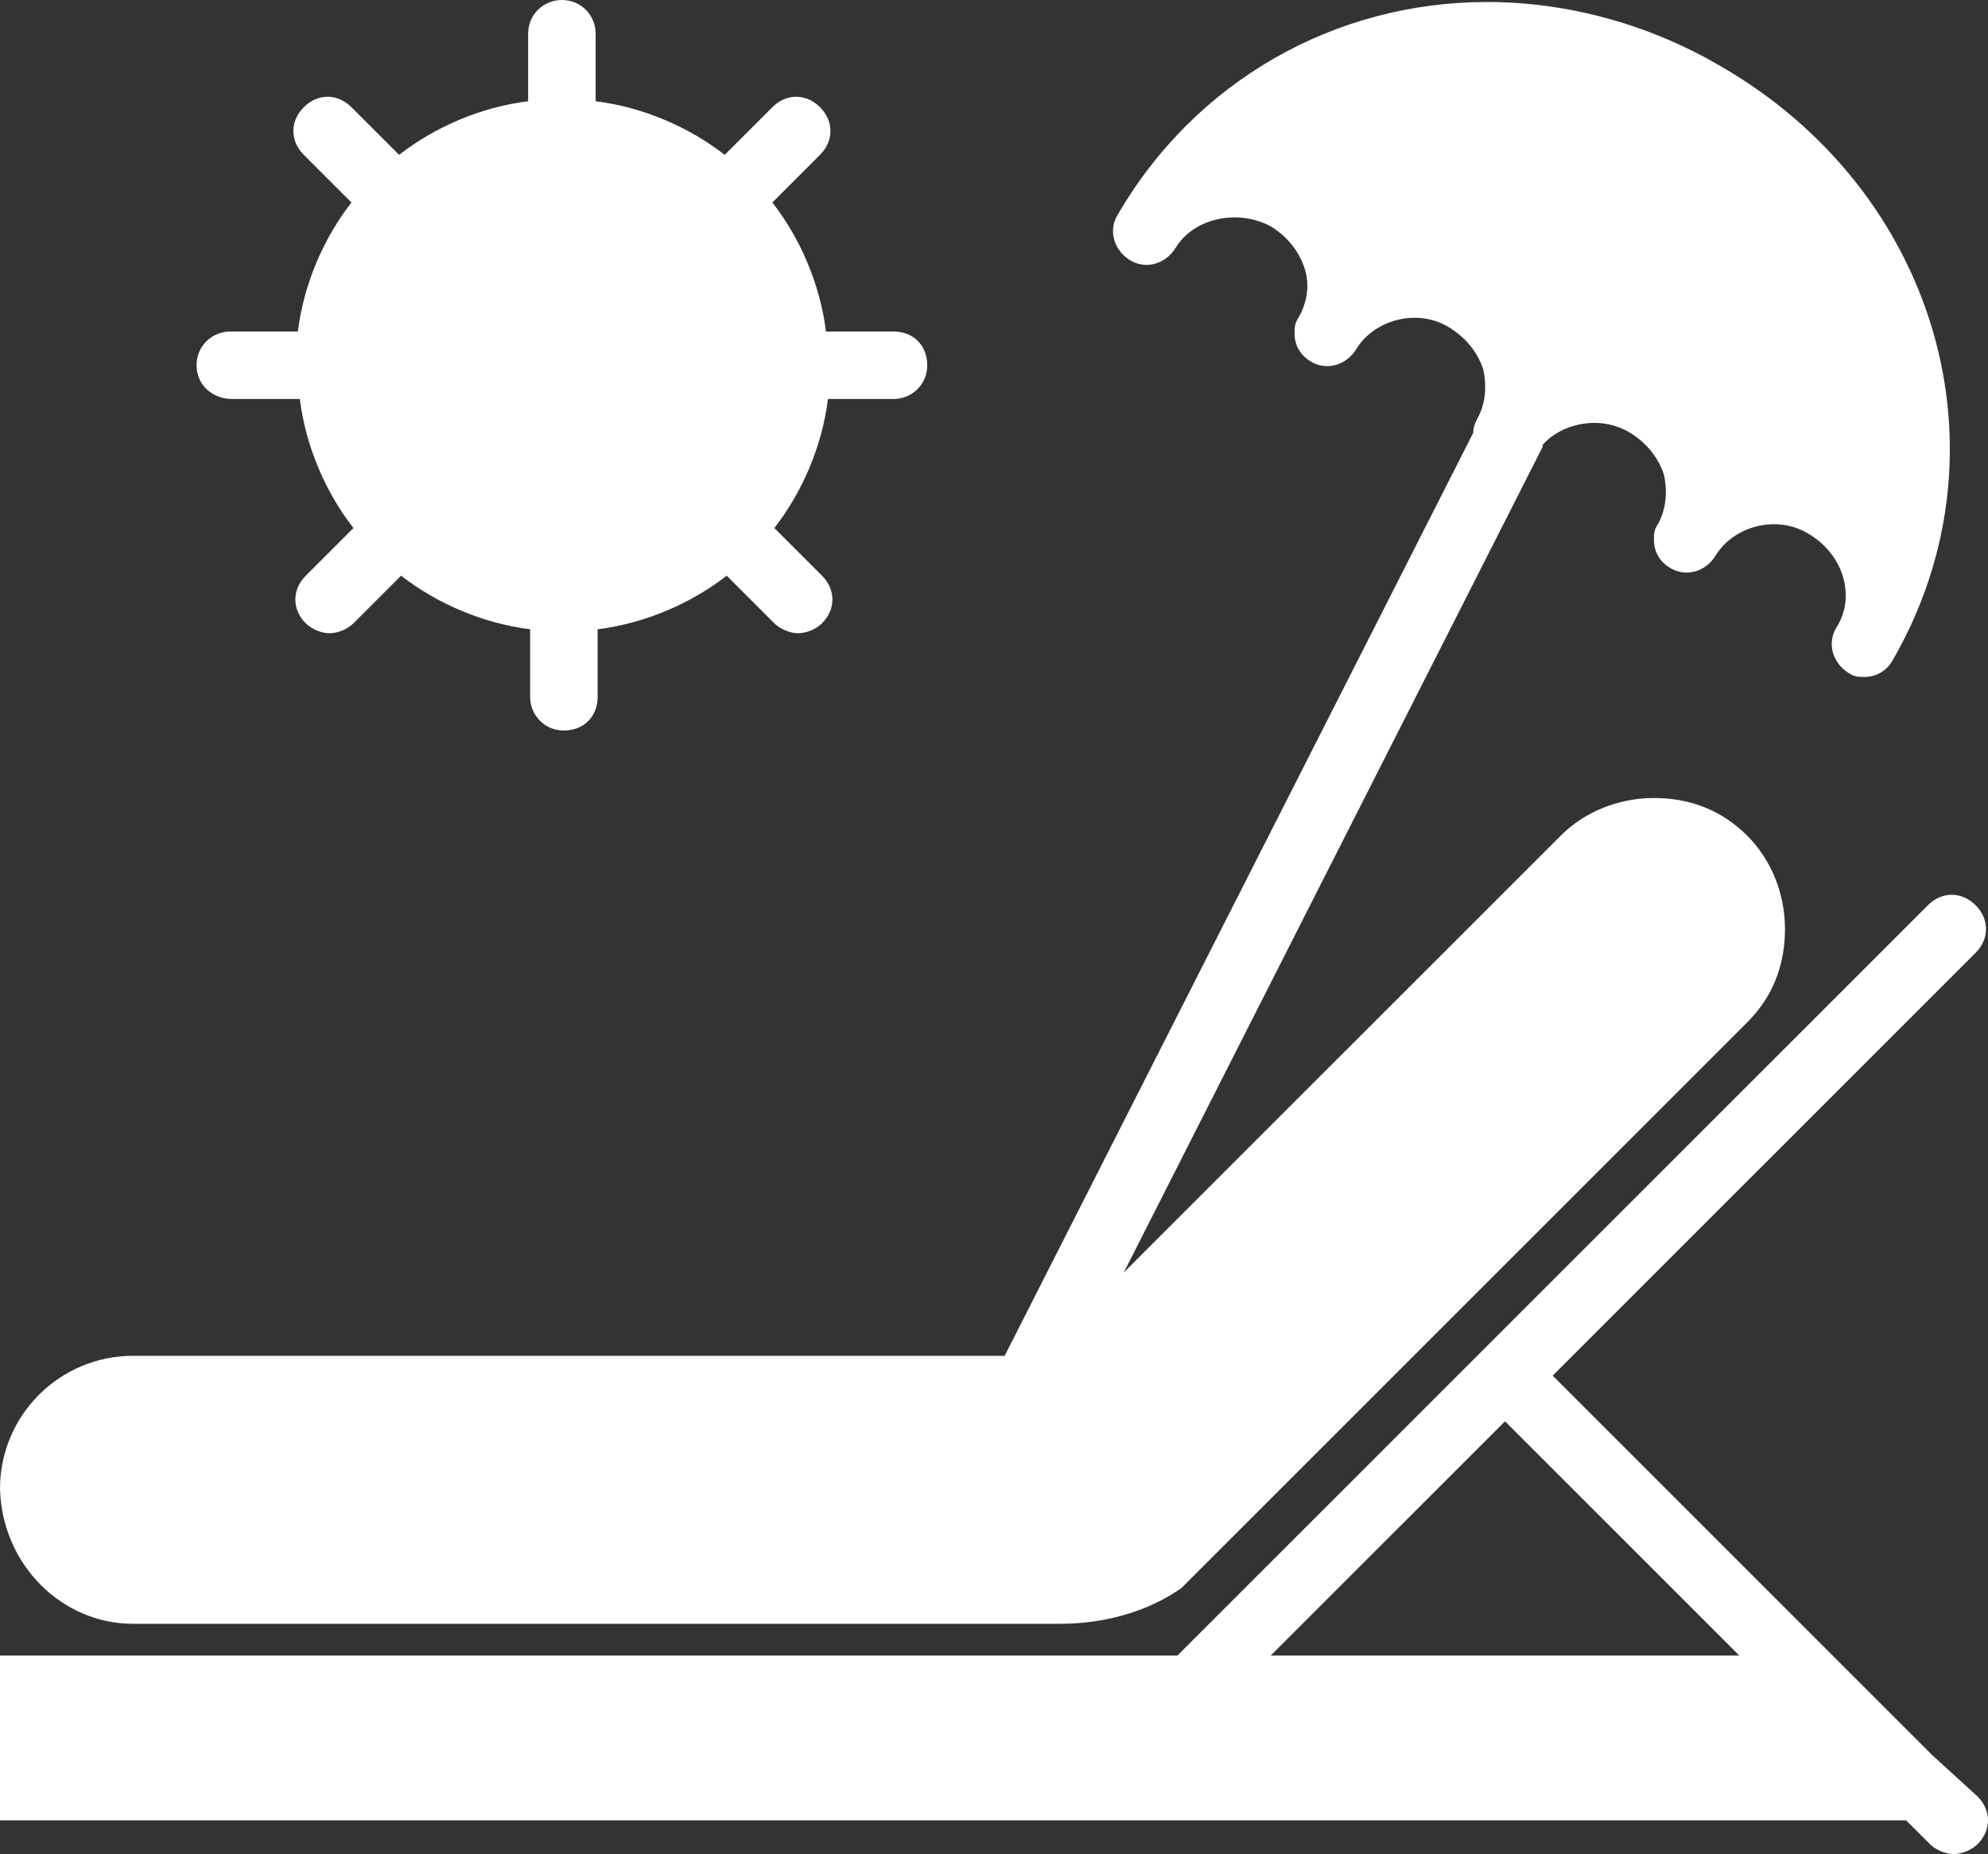<?xml version="1.0" encoding="UTF-8" standalone="no"?>
<!-- Generator: Adobe Illustrator 19.0.0, SVG Export Plug-In . SVG Version: 6.00 Build 0)  -->

<svg
   xmlns:dc="http://purl.org/dc/elements/1.1/"
   xmlns:cc="http://creativecommons.org/ns#"
   xmlns:rdf="http://www.w3.org/1999/02/22-rdf-syntax-ns#"
   xmlns:svg="http://www.w3.org/2000/svg"
   xmlns="http://www.w3.org/2000/svg"
   xmlns:sodipodi="http://sodipodi.sourceforge.net/DTD/sodipodi-0.dtd"
   xmlns:inkscape="http://www.inkscape.org/namespaces/inkscape"
   version="1.1"
   id="Layer_1"
   x="0px"
   y="0px"
   viewBox="34.5 240.8 100.125 93.4"
   xml:space="preserve"
   sodipodi:docname="sunbed.svg"
   width="100.125"
   height="93.4"
   inkscape:version="0.92.1 r15371"><rect x="34.5" y="240.8" width="100.125" height="93.4" fill="#333333" stroke="none"/><defs
     id="defs15" /><sodipodi:namedview
     pagecolor="#ffffff"
     bordercolor="#666666"
     borderopacity="1"
     objecttolerance="10"
     gridtolerance="10"
     guidetolerance="10"
     inkscape:pageopacity="0"
     inkscape:pageshadow="2"
     inkscape:window-width="876"
     inkscape:window-height="480"
     id="namedview13"
     showgrid="false"
     fit-margin-top="0"
     fit-margin-left="0"
     fit-margin-right="0"
     fit-margin-bottom="0"
     inkscape:zoom="2.0521739"
     inkscape:cx="50"
     inkscape:cy="46.6"
     inkscape:window-x="499"
     inkscape:window-y="225"
     inkscape:window-maximized="0"
     inkscape:current-layer="Layer_1" /><style
     type="text/css"
     id="style2">
	.st0{fill:#FFFFFF;}
</style><g
     id="g10"
     style="fill:#ffffff"
     transform="translate(-7.5,-10.7)"><path
       class="st0"
       d="m 48.7,333.3 h 46.7 c 2.2,0 4.4,-0.6 6.1,-1.8 L 130,303 c 1.3,-1.3 1.9,-2.9 1.9,-4.7 0,-1.8 -0.7,-3.5 -1.9,-4.7 -1.3,-1.3 -2.9,-1.9 -4.7,-1.9 -1.8,0 -3.5,0.7 -4.7,1.9 l -22,22 21.1,-41.6 c 0,0 0,-0.1 0,-0.1 1,-1.1 2.9,-1.5 4.4,-0.6 0.8,0.5 1.4,1.2 1.7,2.1 0.2,0.9 0.1,1.8 -0.3,2.5 -0.2,0.3 -0.2,0.5 -0.2,0.8 0,0.6 0.3,1.1 0.8,1.4 0.8,0.5 1.8,0.2 2.3,-0.6 0.9,-1.5 3.1,-2.1 4.7,-1.1 1.7,1 2.4,3.1 1.4,4.7 0,0 0,0 0,0 -0.5,0.8 -0.2,1.8 0.6,2.3 0.3,0.2 0.5,0.2 0.8,0.2 0.6,0 1.1,-0.3 1.4,-0.8 6.1,-10.5 2.3,-23.7 -8.7,-30 -3.6,-2.1 -7.7,-3.2 -11.7,-3.2 -7.7,0 -14.7,4 -18.6,10.7 -0.5,0.8 -0.2,1.8 0.6,2.3 0.8,0.5 1.8,0.2 2.3,-0.6 0,0 0,0 0,0 0.9,-1.5 3.1,-2 4.8,-1.1 0.8,0.5 1.4,1.2 1.7,2.1 0.3,0.9 0.1,1.8 -0.3,2.5 -0.2,0.3 -0.2,0.5 -0.2,0.8 0,0.6 0.3,1.1 0.8,1.4 0.8,0.5 1.8,0.2 2.3,-0.6 0.9,-1.5 3.1,-2.1 4.7,-1.1 0.8,0.5 1.4,1.2 1.7,2.1 0.2,0.9 0.1,1.8 -0.3,2.5 -0.1,0.2 -0.2,0.4 -0.2,0.7 L 92.6,319.8 H 48.7 c -3.7,0 -6.7,3 -6.7,6.7 0.1,3.8 3.1,6.8 6.7,6.8 z"
       id="path4"
       style="fill:#ffffff"
       inkscape:connector-curvature="0" /><path
       class="st0"
       d="m 139.3,339.9 -4.9,-4.9 -14.2,-14.2 21.3,-21.3 c 0.7,-0.7 0.7,-1.7 0,-2.4 -0.7,-0.7 -1.7,-0.7 -2.4,0 l -37.8,37.8 H 43.7 42 v 8.3 h 95.9 c 0,0 0.1,0 0.1,0 l 1.2,1.2 c 0.3,0.3 0.8,0.5 1.2,0.5 0.4,0 0.9,-0.2 1.2,-0.5 0.7,-0.7 0.7,-1.7 0,-2.4 z m -33.3,-5 11.8,-11.8 11.8,11.8 z"
       id="path6"
       style="fill:#ffffff"
       inkscape:connector-curvature="0" /><path
       class="st0"
       d="m 53.7,271.6 h 3.4 c 0.3,2.4 1.3,4.7 2.7,6.5 l -2.4,2.4 c -0.7,0.7 -0.7,1.7 0,2.4 0.3,0.3 0.8,0.5 1.2,0.5 0.4,0 0.9,-0.2 1.2,-0.5 l 2.4,-2.4 c 1.8,1.4 4.1,2.4 6.5,2.7 v 3.4 c 0,0.9 0.7,1.7 1.7,1.7 1,0 1.7,-0.7 1.7,-1.7 v -3.4 c 2.4,-0.3 4.7,-1.3 6.5,-2.7 l 2.4,2.4 c 0.3,0.3 0.8,0.5 1.2,0.5 0.4,0 0.9,-0.2 1.2,-0.5 0.7,-0.7 0.7,-1.7 0,-2.4 L 81,278.1 c 1.4,-1.8 2.4,-4.1 2.7,-6.5 H 87 c 0.9,0 1.7,-0.7 1.7,-1.7 0,-1 -0.7,-1.7 -1.7,-1.7 h -3.4 c -0.3,-2.4 -1.3,-4.7 -2.7,-6.5 l 2.4,-2.4 c 0.7,-0.7 0.7,-1.7 0,-2.4 -0.7,-0.7 -1.7,-0.7 -2.4,0 l -2.4,2.4 c -1.8,-1.4 -4.1,-2.4 -6.5,-2.7 v -3.4 c 0,-0.9 -0.7,-1.7 -1.7,-1.7 -0.9,0 -1.7,0.7 -1.7,1.7 v 3.4 c -2.4,0.3 -4.7,1.3 -6.5,2.7 l -2.4,-2.4 c -0.7,-0.7 -1.7,-0.7 -2.4,0 -0.7,0.7 -0.7,1.7 0,2.4 l 2.4,2.4 c -1.4,1.8 -2.4,4.1 -2.7,6.5 h -3.4 c -0.9,0 -1.7,0.7 -1.7,1.7 0,1 0.8,1.7 1.8,1.7 z"
       id="path8"
       style="fill:#ffffff"
       inkscape:connector-curvature="0" /></g></svg>
